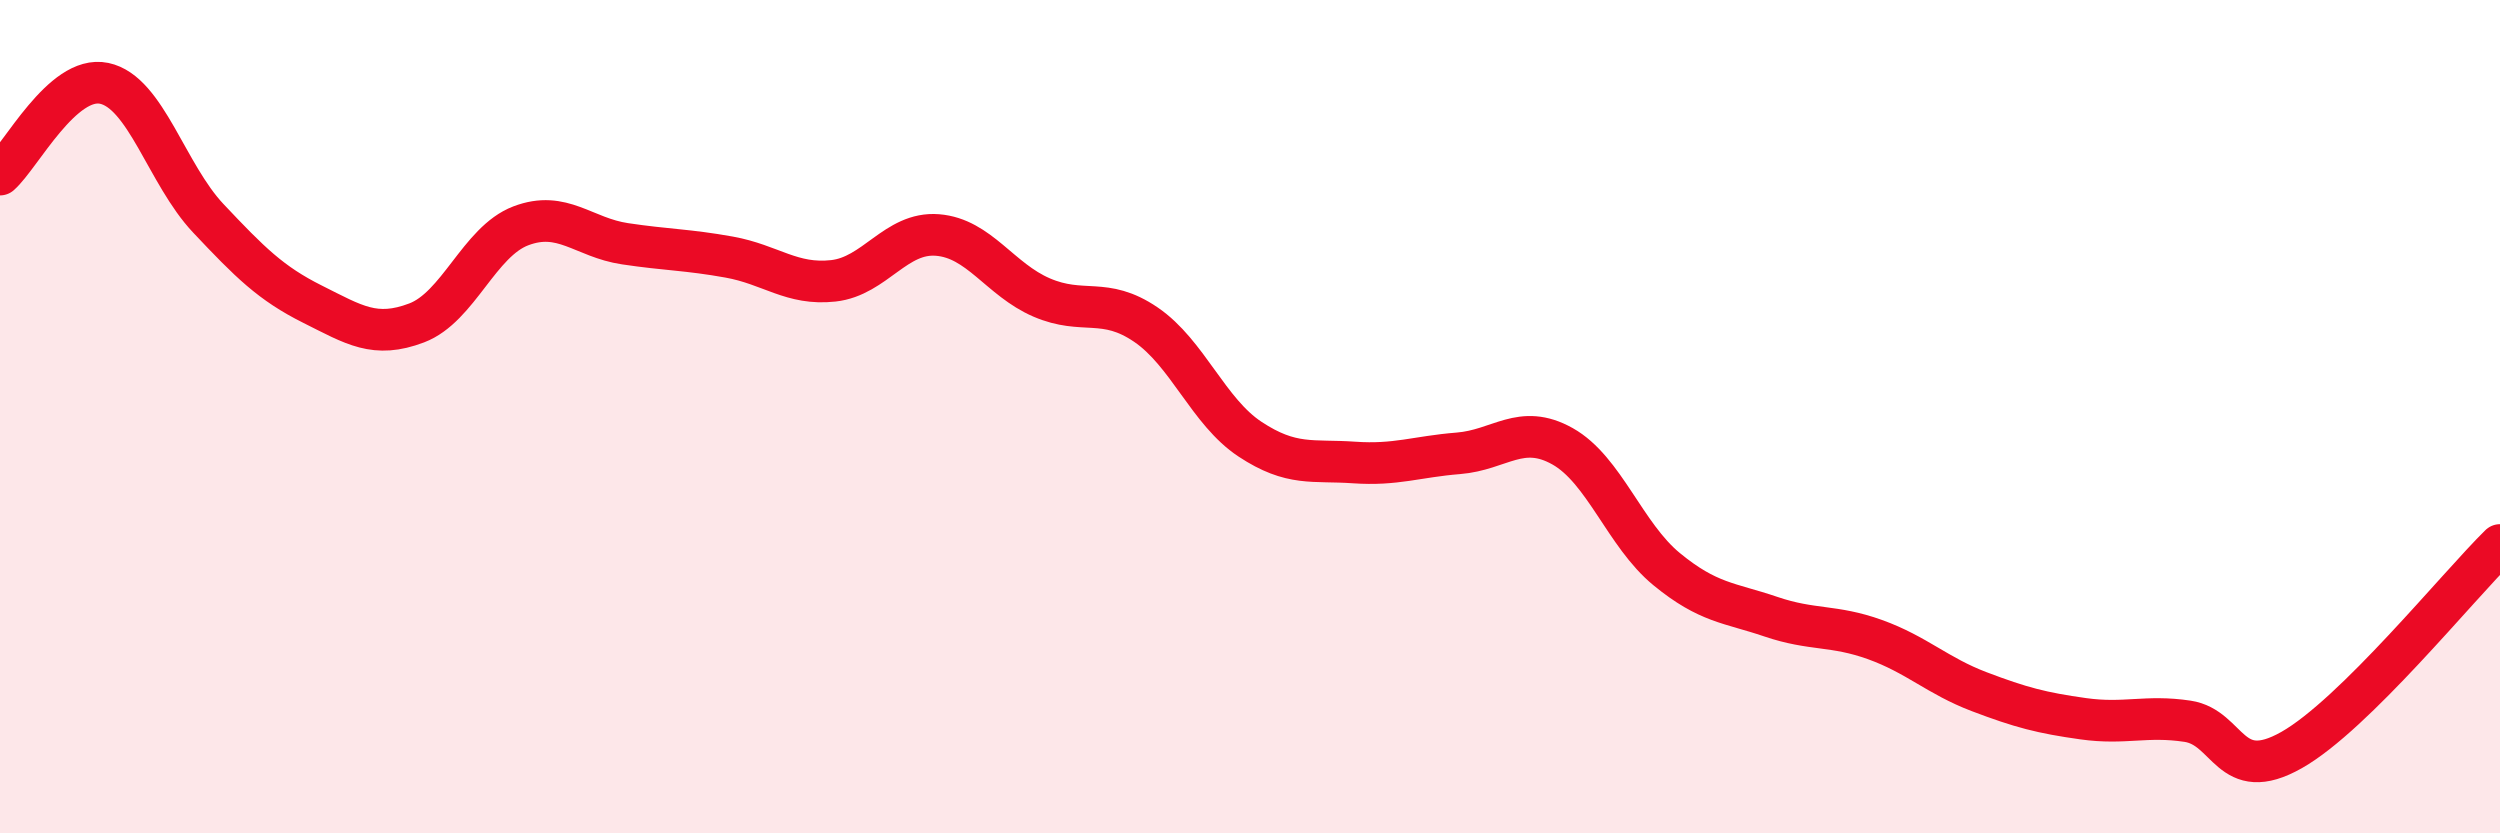 
    <svg width="60" height="20" viewBox="0 0 60 20" xmlns="http://www.w3.org/2000/svg">
      <path
        d="M 0,4.19 C 0.5,3.75 1.5,1.79 2.5,2 C 3.5,2.21 4,4.18 5,5.24 C 6,6.3 6.5,6.8 7.5,7.3 C 8.5,7.8 9,8.13 10,7.75 C 11,7.37 11.5,5.8 12.5,5.42 C 13.5,5.04 14,5.7 15,5.85 C 16,6 16.5,5.99 17.5,6.17 C 18.5,6.35 19,6.85 20,6.74 C 21,6.63 21.5,5.56 22.5,5.64 C 23.5,5.72 24,6.71 25,7.14 C 26,7.57 26.5,7.11 27.5,7.79 C 28.5,8.47 29,9.88 30,10.54 C 31,11.2 31.5,11.03 32.5,11.1 C 33.5,11.17 34,10.96 35,10.88 C 36,10.8 36.5,10.15 37.5,10.71 C 38.5,11.27 39,12.84 40,13.66 C 41,14.48 41.5,14.46 42.5,14.8 C 43.5,15.14 44,14.99 45,15.35 C 46,15.71 46.5,16.22 47.5,16.6 C 48.5,16.98 49,17.11 50,17.25 C 51,17.39 51.5,17.16 52.5,17.31 C 53.5,17.46 53.5,18.85 55,18 C 56.5,17.15 59,14.06 60,13.08L60 20L0 20Z"
        fill="#EB0A25"
        opacity="0.1"
        stroke-linecap="round"
        stroke-linejoin="round"
      />
      <path
        d="M 0,4.19 C 0.5,3.75 1.5,1.79 2.5,2 C 3.5,2.21 4,4.18 5,5.24 C 6,6.3 6.5,6.8 7.5,7.3 C 8.5,7.8 9,8.13 10,7.75 C 11,7.37 11.5,5.8 12.5,5.42 C 13.5,5.04 14,5.7 15,5.85 C 16,6 16.5,5.99 17.5,6.17 C 18.5,6.35 19,6.85 20,6.74 C 21,6.63 21.5,5.56 22.5,5.64 C 23.5,5.72 24,6.71 25,7.14 C 26,7.57 26.5,7.11 27.5,7.79 C 28.5,8.47 29,9.88 30,10.54 C 31,11.2 31.5,11.03 32.5,11.1 C 33.5,11.17 34,10.96 35,10.88 C 36,10.8 36.5,10.15 37.5,10.71 C 38.5,11.27 39,12.84 40,13.66 C 41,14.48 41.5,14.46 42.5,14.8 C 43.5,15.14 44,14.99 45,15.35 C 46,15.71 46.5,16.22 47.5,16.6 C 48.5,16.98 49,17.11 50,17.25 C 51,17.39 51.5,17.16 52.5,17.31 C 53.5,17.46 53.5,18.85 55,18 C 56.5,17.15 59,14.06 60,13.08"
        stroke="#EB0A25"
        stroke-width="1"
        fill="none"
        stroke-linecap="round"
        stroke-linejoin="round"
      />
    </svg>
  